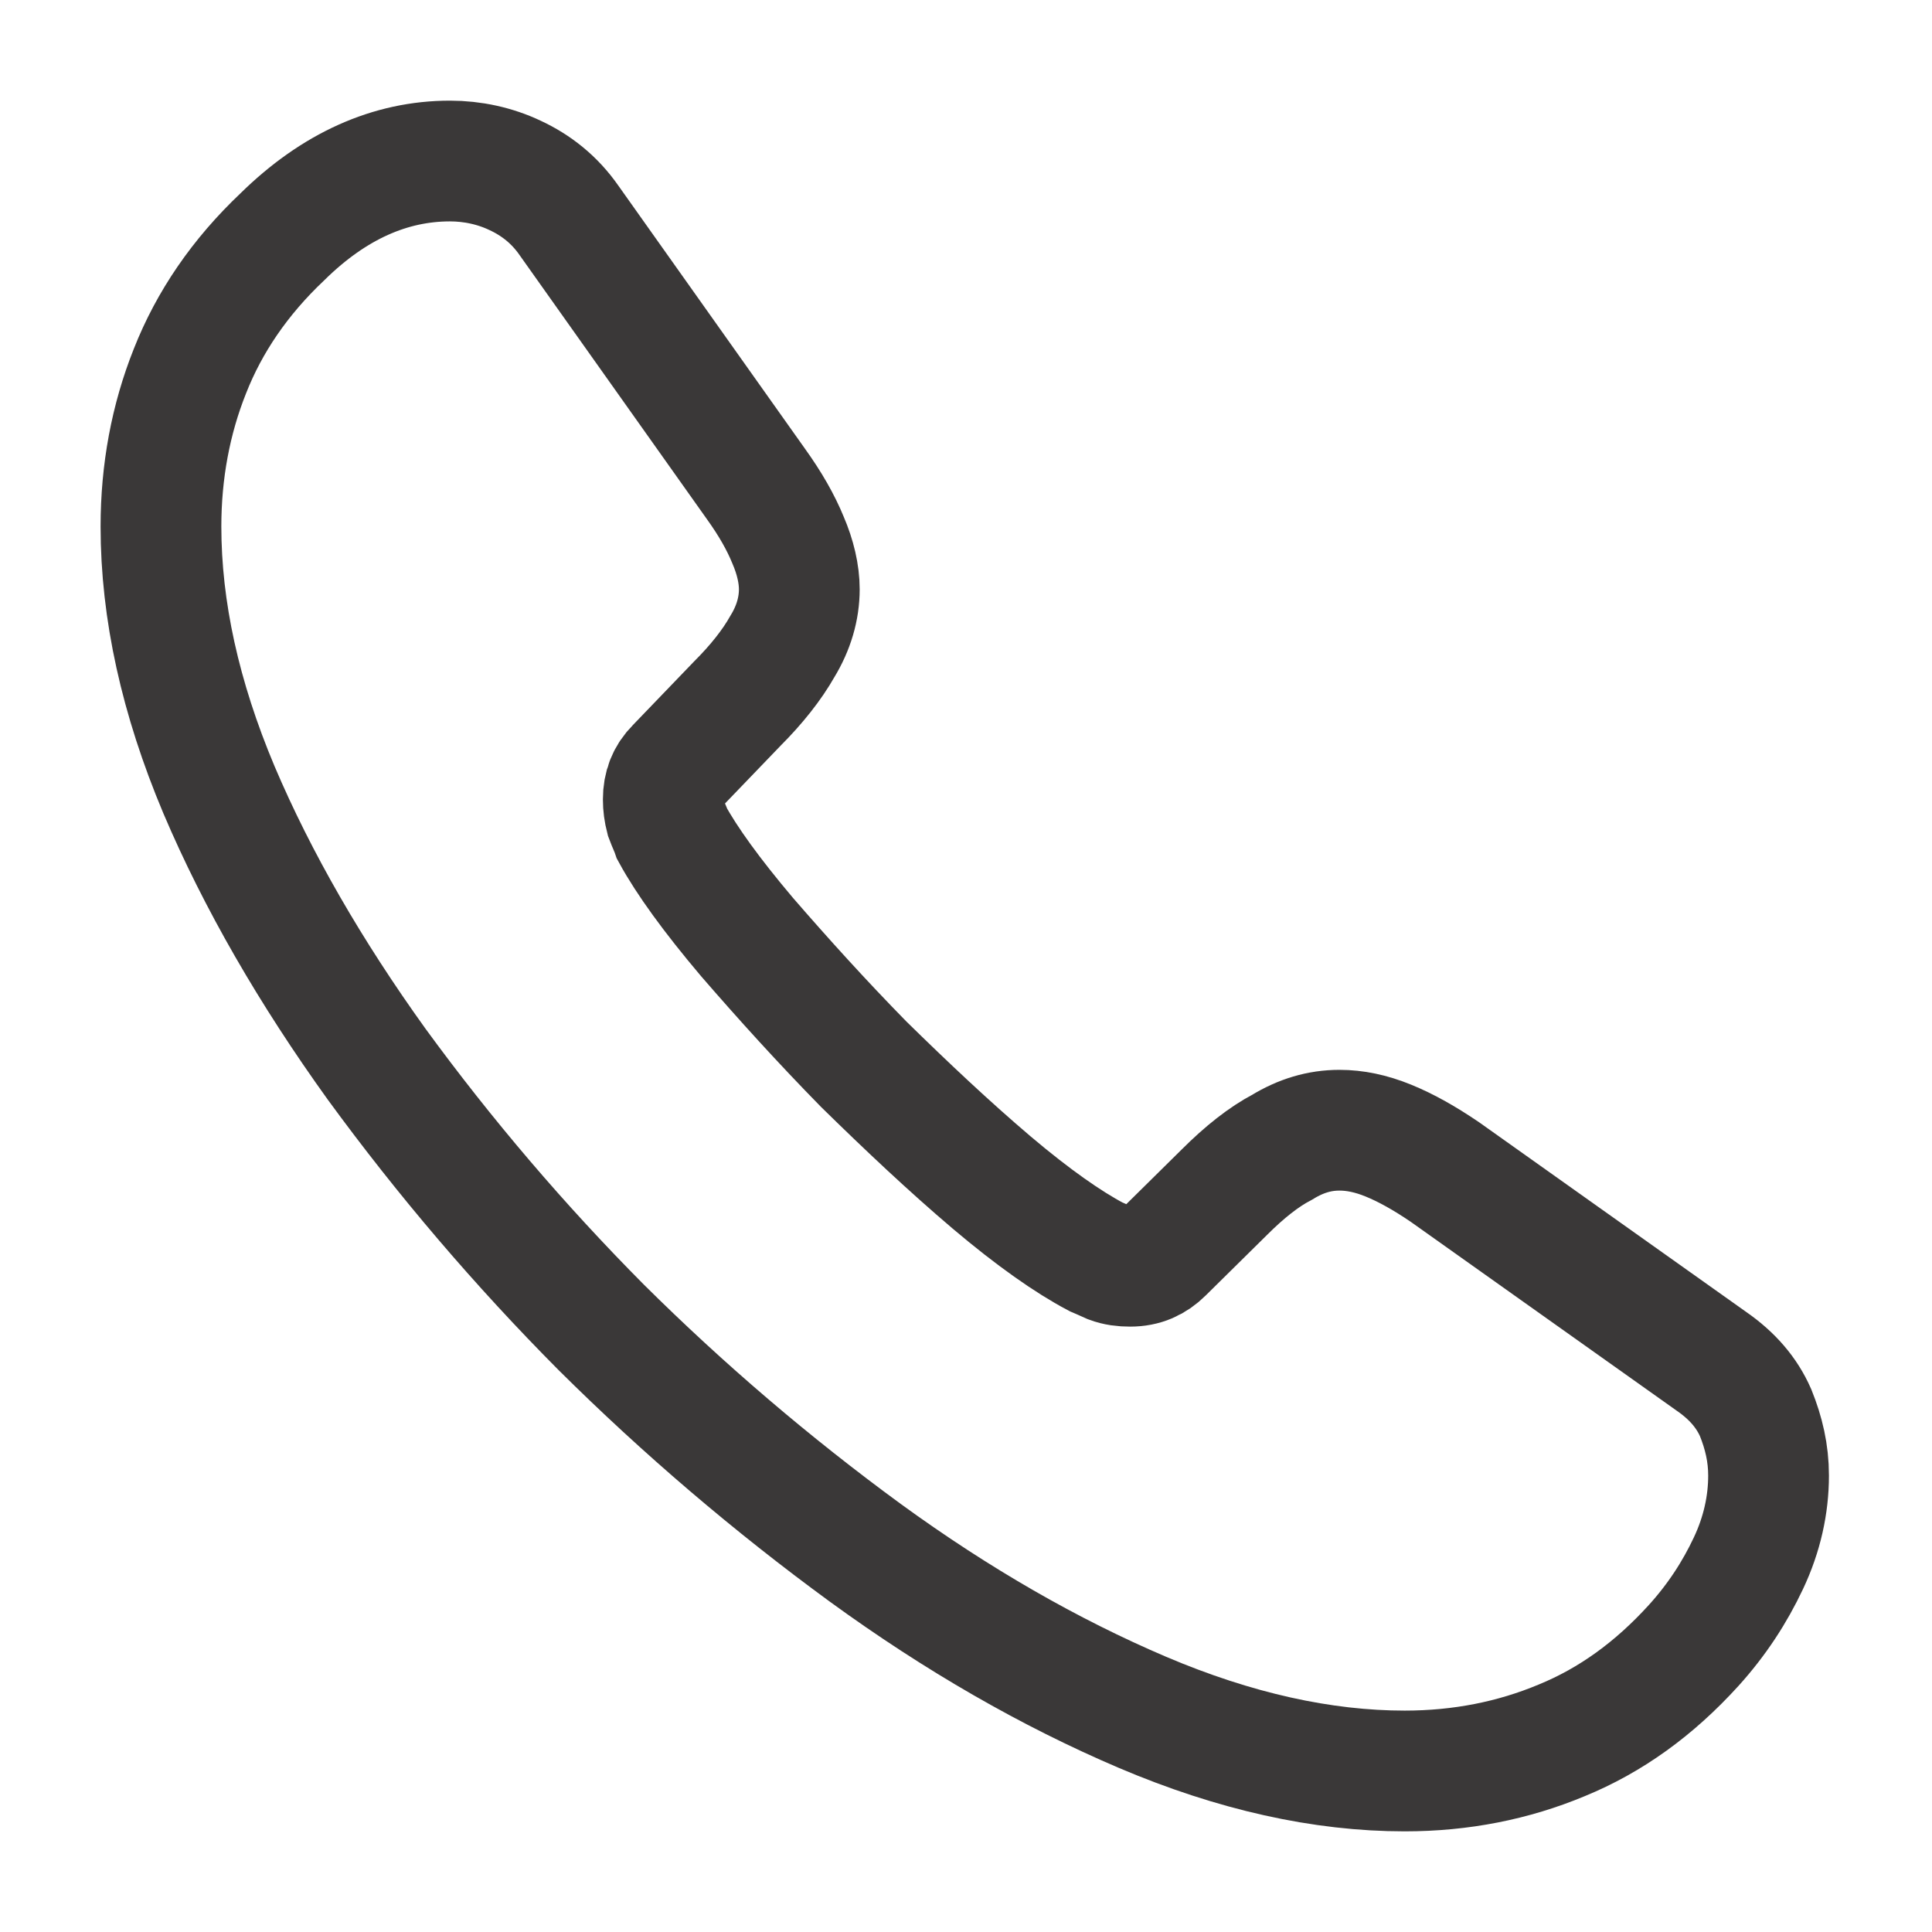 <svg width="32" height="32" viewBox="0 0 32 32" fill="none" xmlns="http://www.w3.org/2000/svg">
<path d="M29.293 24.44C29.293 24.92 29.186 25.413 28.959 25.893C28.733 26.373 28.439 26.826 28.053 27.253C27.399 27.973 26.679 28.493 25.866 28.826C25.066 29.16 24.199 29.333 23.266 29.333C21.906 29.333 20.453 29.013 18.919 28.36C17.386 27.706 15.853 26.826 14.333 25.72C12.784 24.587 11.322 23.339 9.959 21.986C8.611 20.629 7.367 19.172 6.239 17.627C5.146 16.107 4.266 14.586 3.626 13.08C2.986 11.56 2.666 10.107 2.666 8.72C2.666 7.813 2.826 6.947 3.146 6.146C3.466 5.333 3.973 4.587 4.679 3.92C5.533 3.08 6.466 2.667 7.453 2.667C7.826 2.667 8.199 2.747 8.533 2.906C8.879 3.067 9.186 3.307 9.426 3.653L12.519 8.013C12.759 8.347 12.933 8.653 13.053 8.947C13.173 9.226 13.239 9.507 13.239 9.76C13.239 10.08 13.146 10.4 12.959 10.707C12.786 11.013 12.533 11.333 12.213 11.653L11.199 12.707C11.053 12.853 10.986 13.027 10.986 13.24C10.986 13.347 10.999 13.44 11.026 13.546C11.066 13.653 11.106 13.733 11.133 13.813C11.373 14.253 11.786 14.826 12.373 15.52C12.973 16.213 13.613 16.92 14.306 17.627C15.026 18.333 15.719 18.986 16.426 19.587C17.119 20.173 17.693 20.573 18.146 20.813C18.213 20.84 18.293 20.88 18.386 20.92C18.493 20.96 18.599 20.973 18.719 20.973C18.946 20.973 19.119 20.893 19.266 20.747L20.279 19.747C20.613 19.413 20.933 19.16 21.239 19C21.546 18.813 21.853 18.72 22.186 18.72C22.439 18.72 22.706 18.773 22.999 18.893C23.293 19.013 23.599 19.186 23.933 19.413L28.346 22.547C28.693 22.787 28.933 23.067 29.079 23.4C29.213 23.733 29.293 24.067 29.293 24.44Z" stroke="#3A3838" stroke-width="2" stroke-miterlimit="10"/>
</svg>
